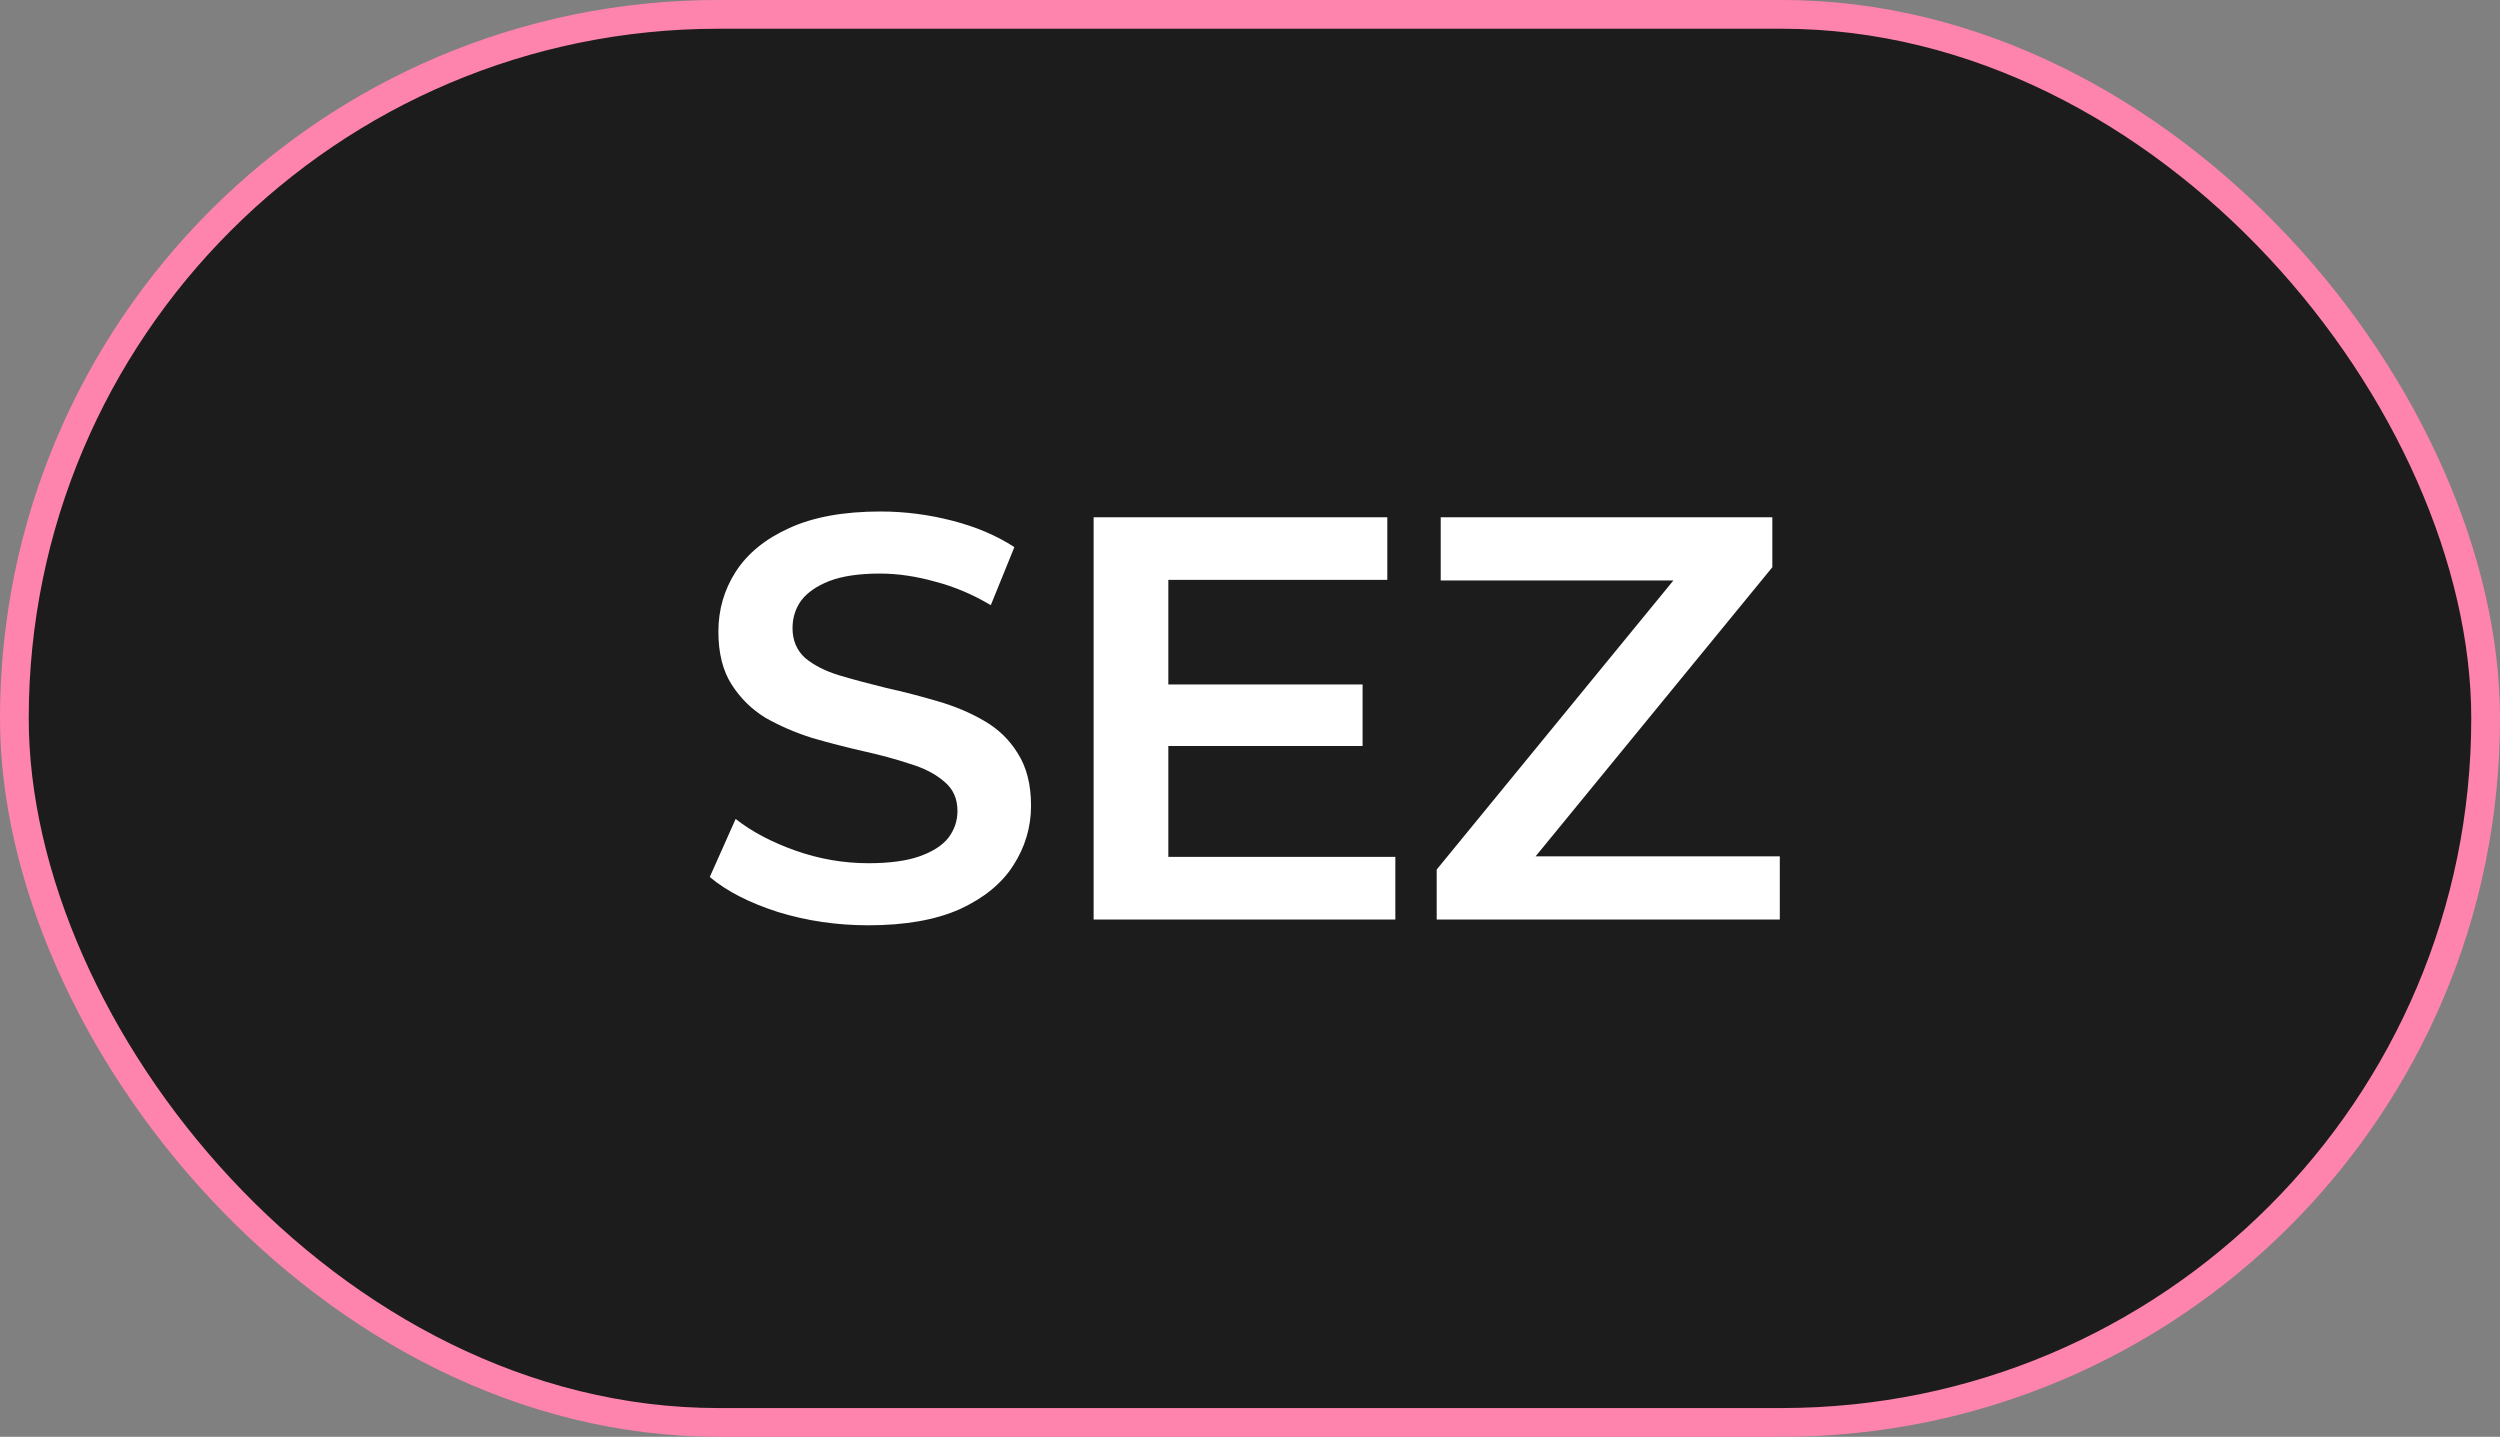 <?xml version="1.0" encoding="UTF-8"?> <svg xmlns="http://www.w3.org/2000/svg" width="87" height="50" viewBox="0 0 87 50" fill="none"><rect x="0" y="0" width="87" height="50" fill="#808080" stroke="none"/><rect x="0.5" y="0.5" width="86" height="49" rx="24.5" fill="#1C1C1C"></rect><rect x="0.5" y="0.5" width="86" height="49" rx="24.5" stroke="#FF84AD"></rect><path d="M30.22 32.2C29.127 32.2 28.08 32.047 27.08 31.74C26.08 31.42 25.287 31.013 24.7 30.52L25.6 28.5C26.16 28.94 26.853 29.307 27.68 29.6C28.507 29.893 29.353 30.04 30.22 30.04C30.953 30.04 31.547 29.96 32 29.8C32.453 29.64 32.787 29.427 33 29.16C33.213 28.88 33.32 28.567 33.32 28.22C33.32 27.793 33.167 27.453 32.86 27.2C32.553 26.933 32.153 26.727 31.66 26.58C31.18 26.42 30.64 26.273 30.04 26.14C29.453 26.007 28.86 25.853 28.26 25.68C27.673 25.493 27.133 25.26 26.64 24.98C26.16 24.687 25.767 24.3 25.46 23.82C25.153 23.34 25 22.727 25 21.98C25 21.22 25.2 20.527 25.6 19.9C26.013 19.26 26.633 18.753 27.46 18.38C28.3 17.993 29.36 17.8 30.64 17.8C31.48 17.8 32.313 17.907 33.14 18.12C33.967 18.333 34.687 18.64 35.3 19.04L34.48 21.06C33.853 20.687 33.207 20.413 32.54 20.24C31.873 20.053 31.233 19.96 30.62 19.96C29.9 19.96 29.313 20.047 28.86 20.22C28.42 20.393 28.093 20.62 27.88 20.9C27.68 21.18 27.58 21.5 27.58 21.86C27.58 22.287 27.727 22.633 28.02 22.9C28.327 23.153 28.72 23.353 29.2 23.5C29.693 23.647 30.24 23.793 30.84 23.94C31.44 24.073 32.033 24.227 32.62 24.4C33.22 24.573 33.76 24.8 34.24 25.08C34.733 25.36 35.127 25.74 35.42 26.22C35.727 26.7 35.88 27.307 35.88 28.04C35.88 28.787 35.673 29.48 35.26 30.12C34.86 30.747 34.24 31.253 33.4 31.64C32.56 32.013 31.5 32.2 30.22 32.2ZM40.458 23.82H47.418V25.96H40.458V23.82ZM40.658 29.82H48.558V32H38.058V18H48.278V20.18H40.658V29.82ZM49.997 32V30.26L59.037 19.22L59.337 20.2H50.137V18H61.677V19.74L52.637 30.78L52.317 29.8H61.937V32H49.997Z" fill="white"></path></svg> 
